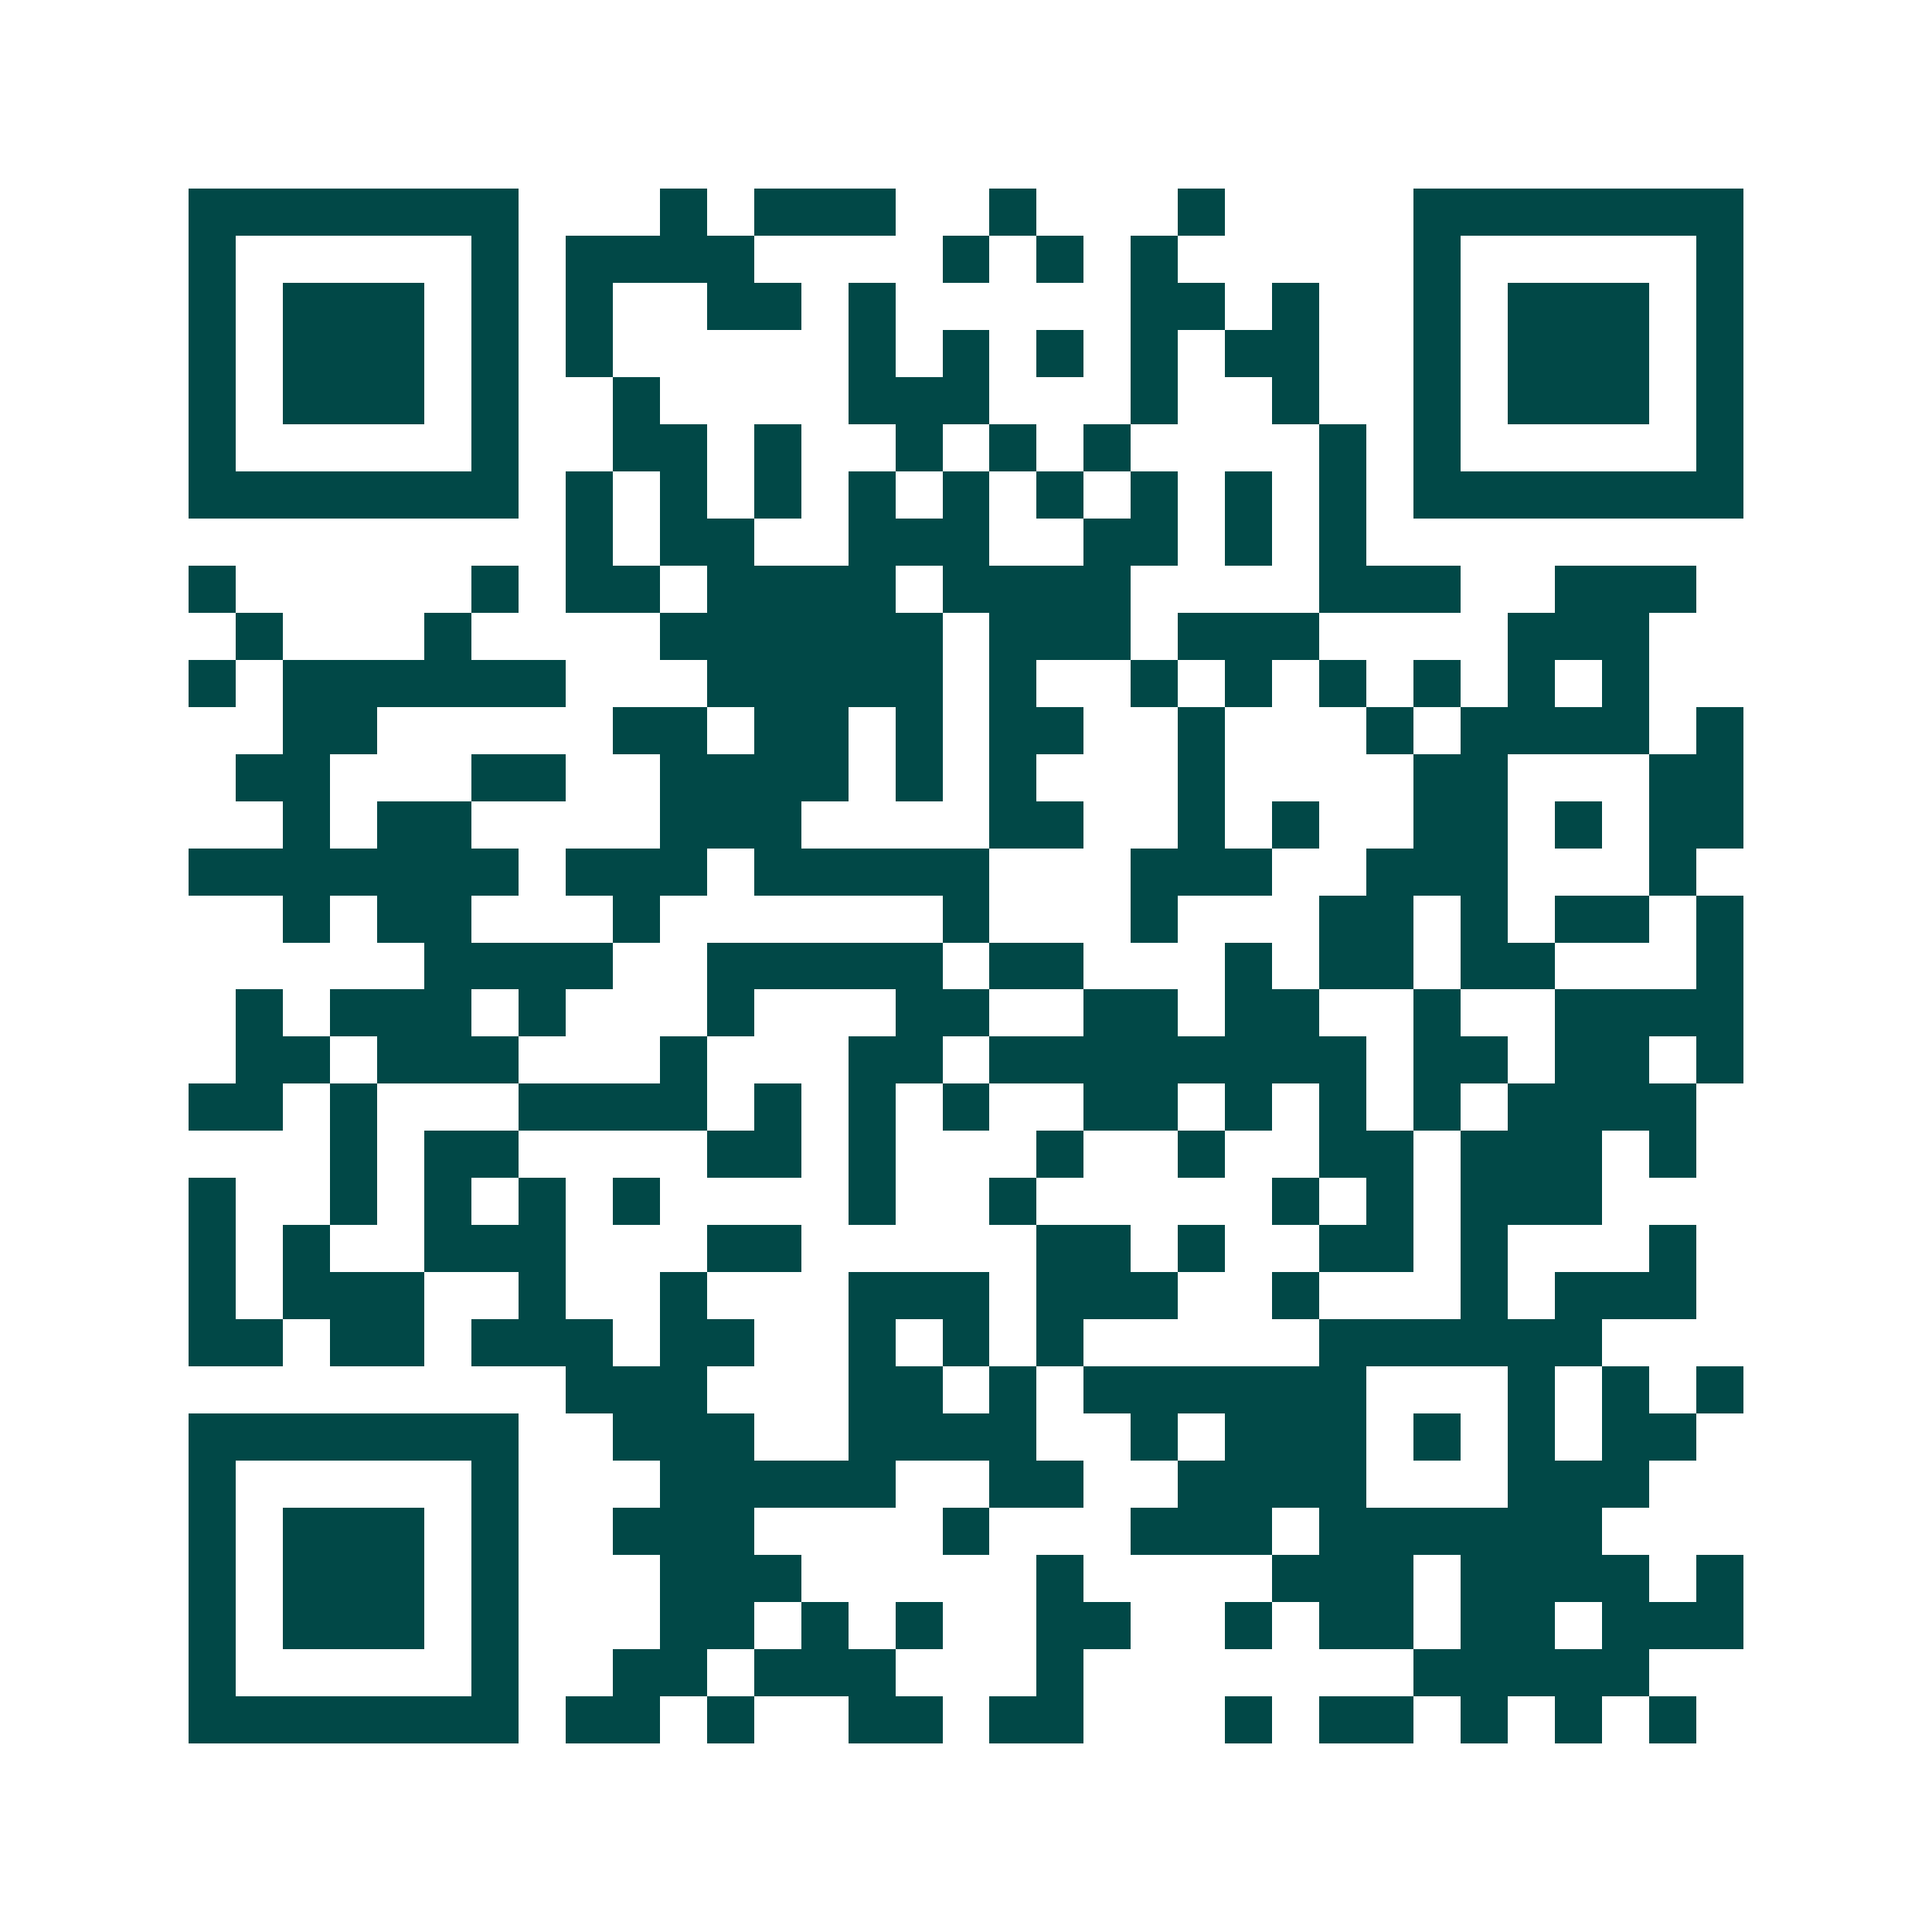 <svg xmlns="http://www.w3.org/2000/svg" width="200" height="200" viewBox="0 0 41 41" shape-rendering="crispEdges"><path fill="#ffffff" d="M0 0h41v41H0z"/><path stroke="#014847" d="M4 4.5h7m3 0h1m1 0h3m2 0h1m3 0h1m4 0h7M4 5.5h1m5 0h1m1 0h4m4 0h1m1 0h1m1 0h1m5 0h1m5 0h1M4 6.5h1m1 0h3m1 0h1m1 0h1m2 0h2m1 0h1m5 0h2m1 0h1m2 0h1m1 0h3m1 0h1M4 7.5h1m1 0h3m1 0h1m1 0h1m5 0h1m1 0h1m1 0h1m1 0h1m1 0h2m2 0h1m1 0h3m1 0h1M4 8.5h1m1 0h3m1 0h1m2 0h1m4 0h3m3 0h1m2 0h1m2 0h1m1 0h3m1 0h1M4 9.5h1m5 0h1m2 0h2m1 0h1m2 0h1m1 0h1m1 0h1m4 0h1m1 0h1m5 0h1M4 10.5h7m1 0h1m1 0h1m1 0h1m1 0h1m1 0h1m1 0h1m1 0h1m1 0h1m1 0h1m1 0h7M12 11.5h1m1 0h2m2 0h3m2 0h2m1 0h1m1 0h1M4 12.5h1m5 0h1m1 0h2m1 0h4m1 0h4m4 0h3m2 0h3M5 13.5h1m3 0h1m4 0h6m1 0h3m1 0h3m4 0h3M4 14.5h1m1 0h6m3 0h5m1 0h1m2 0h1m1 0h1m1 0h1m1 0h1m1 0h1m1 0h1M6 15.5h2m5 0h2m1 0h2m1 0h1m1 0h2m2 0h1m3 0h1m1 0h4m1 0h1M5 16.5h2m3 0h2m2 0h4m1 0h1m1 0h1m3 0h1m4 0h2m3 0h2M6 17.5h1m1 0h2m4 0h3m4 0h2m2 0h1m1 0h1m2 0h2m1 0h1m1 0h2M4 18.5h7m1 0h3m1 0h5m3 0h3m2 0h3m3 0h1M6 19.5h1m1 0h2m3 0h1m6 0h1m3 0h1m3 0h2m1 0h1m1 0h2m1 0h1M9 20.5h4m2 0h5m1 0h2m3 0h1m1 0h2m1 0h2m3 0h1M5 21.5h1m1 0h3m1 0h1m3 0h1m3 0h2m2 0h2m1 0h2m2 0h1m2 0h4M5 22.5h2m1 0h3m3 0h1m3 0h2m1 0h8m1 0h2m1 0h2m1 0h1M4 23.5h2m1 0h1m3 0h4m1 0h1m1 0h1m1 0h1m2 0h2m1 0h1m1 0h1m1 0h1m1 0h4M7 24.5h1m1 0h2m4 0h2m1 0h1m3 0h1m2 0h1m2 0h2m1 0h3m1 0h1M4 25.5h1m2 0h1m1 0h1m1 0h1m1 0h1m4 0h1m2 0h1m5 0h1m1 0h1m1 0h3M4 26.5h1m1 0h1m2 0h3m3 0h2m5 0h2m1 0h1m2 0h2m1 0h1m3 0h1M4 27.5h1m1 0h3m2 0h1m2 0h1m3 0h3m1 0h3m2 0h1m3 0h1m1 0h3M4 28.5h2m1 0h2m1 0h3m1 0h2m2 0h1m1 0h1m1 0h1m5 0h6M12 29.5h3m3 0h2m1 0h1m1 0h6m3 0h1m1 0h1m1 0h1M4 30.5h7m2 0h3m2 0h4m2 0h1m1 0h3m1 0h1m1 0h1m1 0h2M4 31.5h1m5 0h1m3 0h5m2 0h2m2 0h4m3 0h3M4 32.5h1m1 0h3m1 0h1m2 0h3m4 0h1m3 0h3m1 0h6M4 33.5h1m1 0h3m1 0h1m3 0h3m5 0h1m4 0h3m1 0h4m1 0h1M4 34.5h1m1 0h3m1 0h1m3 0h2m1 0h1m1 0h1m2 0h2m2 0h1m1 0h2m1 0h2m1 0h3M4 35.5h1m5 0h1m2 0h2m1 0h3m3 0h1m7 0h5M4 36.5h7m1 0h2m1 0h1m2 0h2m1 0h2m3 0h1m1 0h2m1 0h1m1 0h1m1 0h1"/></svg>
